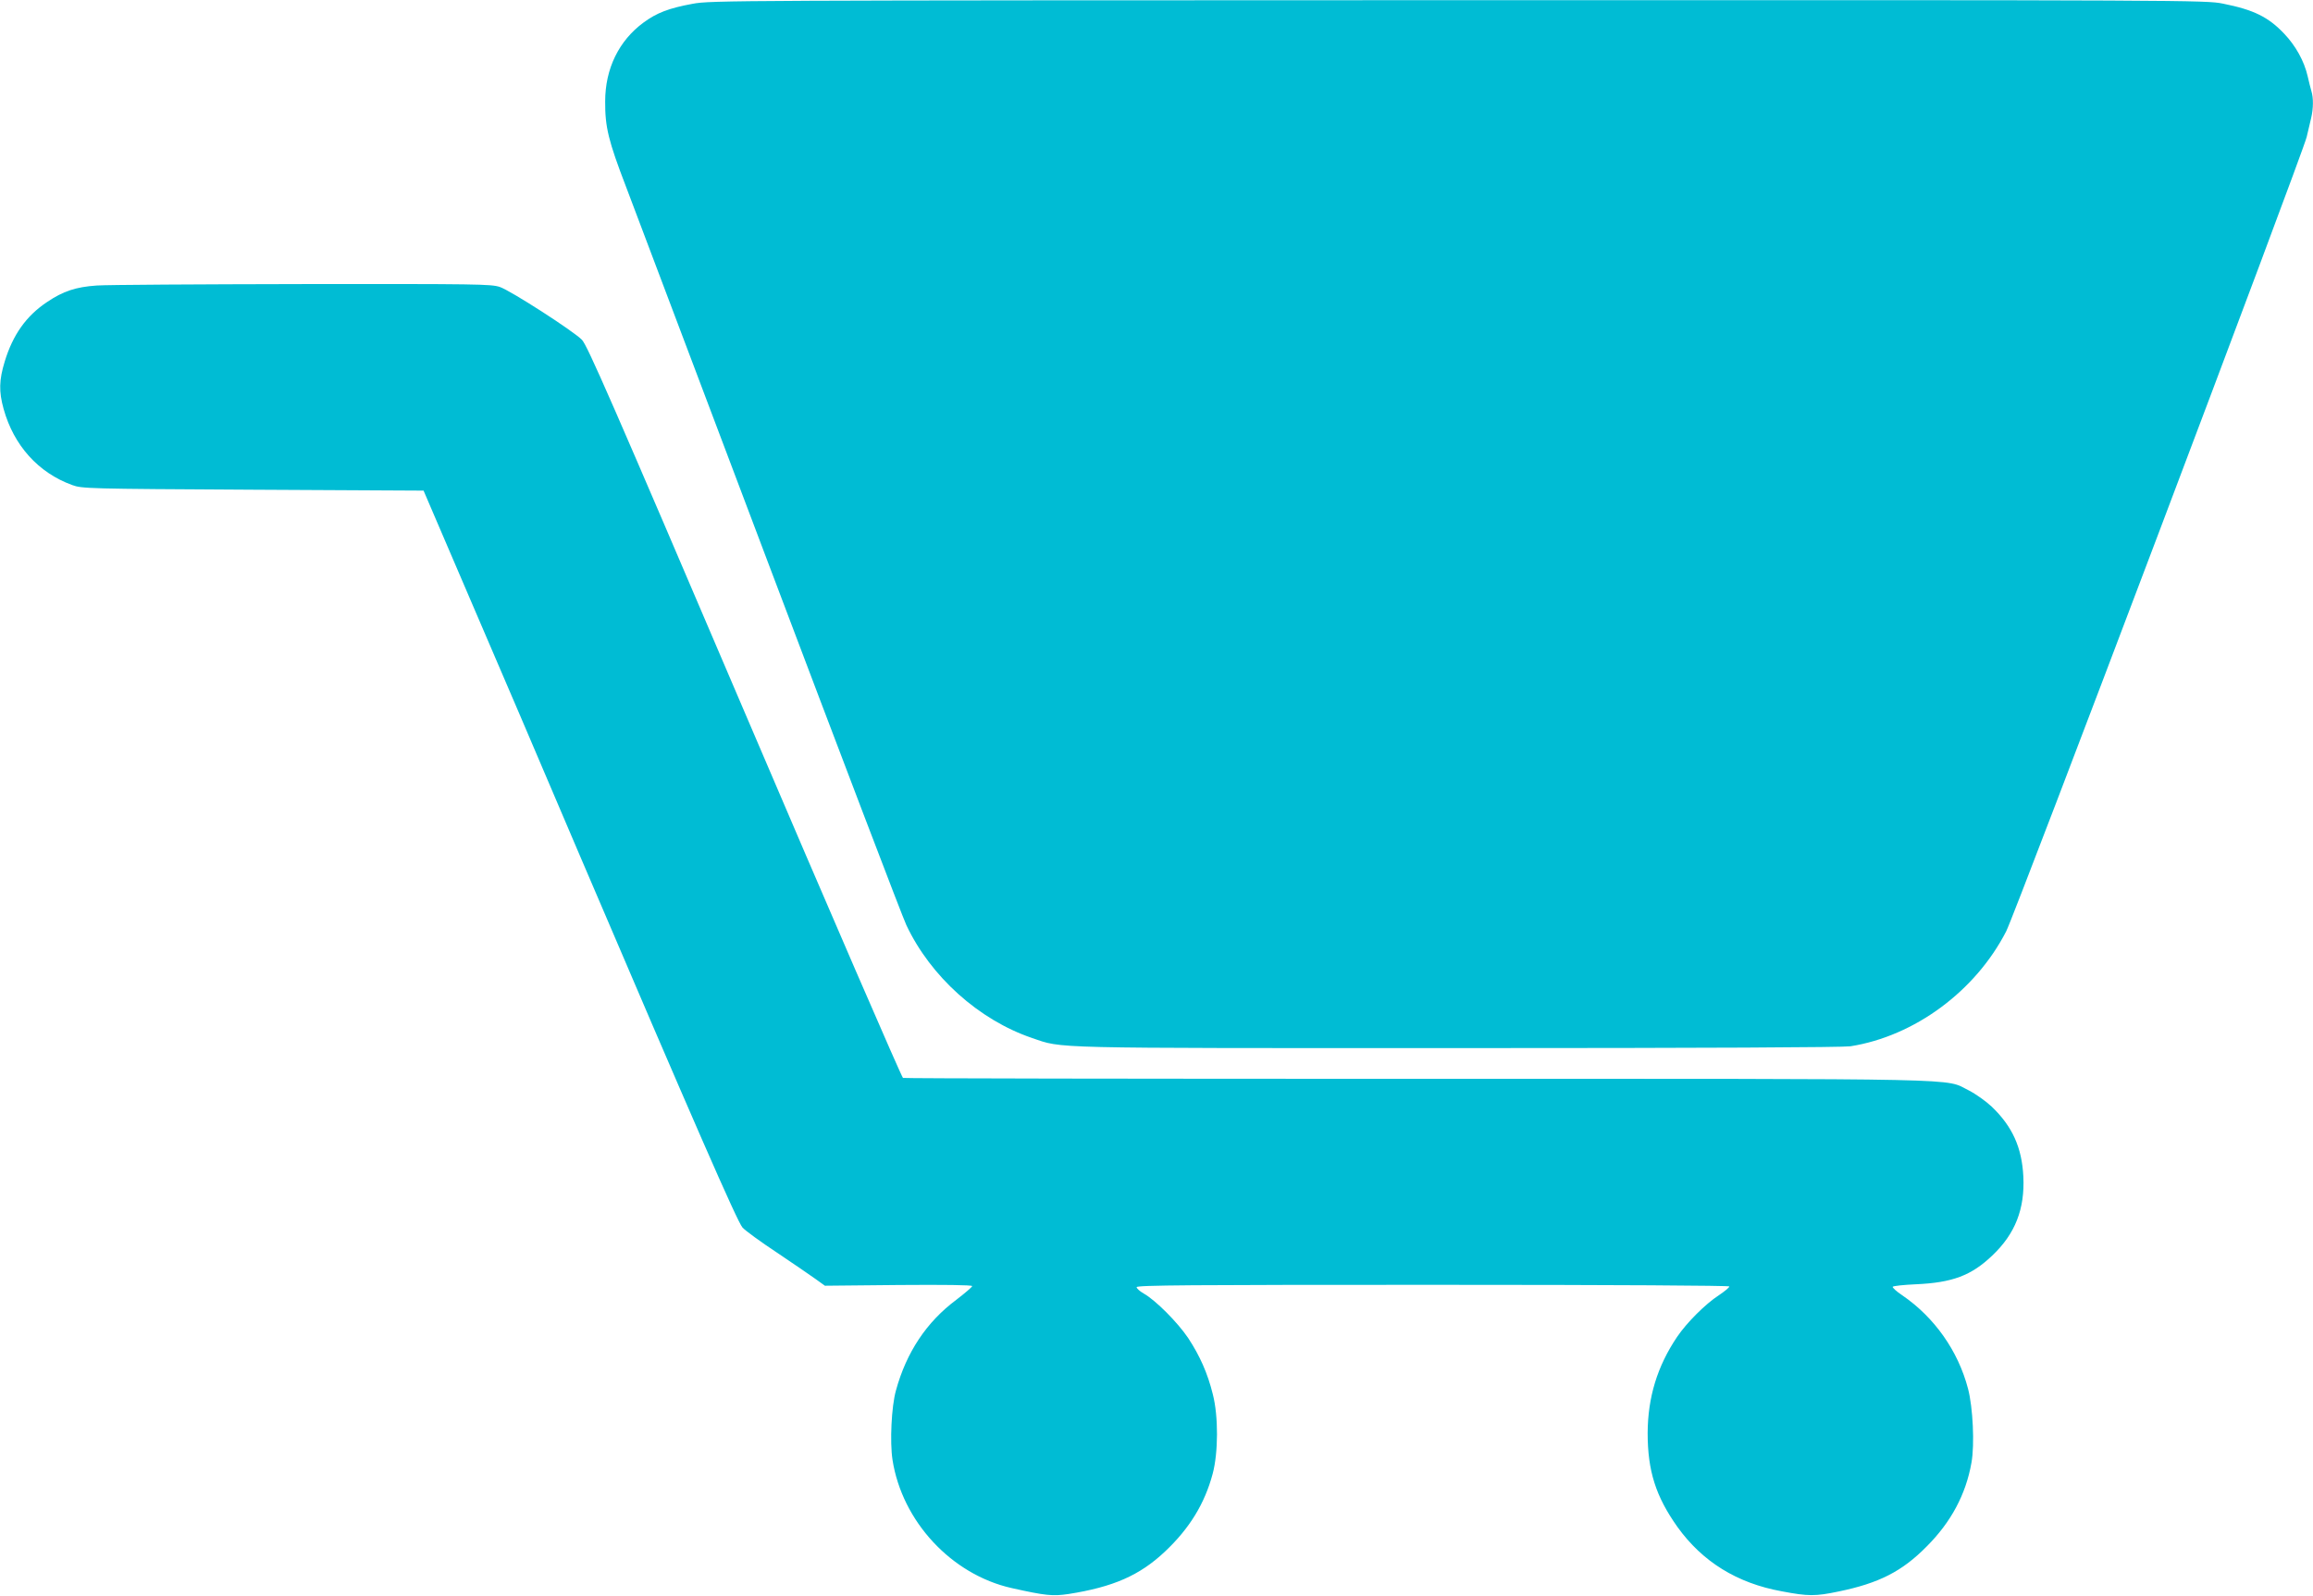 <?xml version="1.0" standalone="no"?>
<!DOCTYPE svg PUBLIC "-//W3C//DTD SVG 20010904//EN"
 "http://www.w3.org/TR/2001/REC-SVG-20010904/DTD/svg10.dtd">
<svg version="1.0" xmlns="http://www.w3.org/2000/svg"
 width="1280pt" height="883pt" viewBox="0 0 1280 883"
 preserveAspectRatio="xMidYMid meet">
<g transform="translate(0,883) scale(0.1,-0.1)"
fill="#00bcd4" stroke="none">
<path d="M3833 8809 c-131 -24 -199 -50 -272 -104 -136 -100 -212 -255 -212
-436 -1 -142 18 -219 116 -474 31 -82 385 -1018 786 -2080 401 -1061 745
-1964 765 -2005 134 -284 401 -524 695 -624 174 -59 59 -56 2358 -56 1388 0
2128 4 2171 10 355 56 692 305 862 636 52 102 1640 4300 1663 4396 8 35 19 82
25 106 12 52 13 110 1 148 -5 16 -14 54 -21 84 -19 82 -66 167 -129 233 -88
93 -169 133 -340 167 -94 19 -173 20 -4231 19 -4013 -1 -4138 -1 -4237 -20z"/>
<path d="M535 7250 c-115 -8 -185 -31 -274 -91 -116 -77 -190 -182 -235 -330
-31 -102 -33 -165 -6 -262 56 -202 192 -353 379 -421 55 -20 79 -21 1000 -26
l945 -5 251 -585 c139 -322 415 -967 614 -1435 626 -1465 872 -2028 900 -2058
14 -16 100 -79 191 -139 91 -61 187 -127 215 -147 l50 -36 407 4 c254 2 408 0
408 -6 0 -5 -40 -39 -88 -76 -164 -122 -276 -290 -334 -502 -25 -89 -34 -285
-19 -383 53 -341 326 -635 659 -710 188 -42 227 -46 315 -33 248 39 394 103
534 235 135 127 220 265 264 431 31 116 32 317 1 438 -29 118 -72 214 -137
313 -58 86 -180 209 -246 246 -21 12 -39 28 -39 35 0 11 291 13 1640 13 1025
0 1640 -4 1640 -9 0 -6 -26 -27 -57 -48 -77 -50 -179 -153 -232 -231 -110
-163 -162 -335 -163 -532 0 -210 45 -351 165 -520 138 -192 329 -311 577 -356
147 -28 186 -28 315 -1 223 46 351 111 487 249 135 135 217 288 248 464 18
100 8 307 -19 409 -55 210 -186 395 -364 517 -32 21 -55 43 -53 47 3 5 61 11
128 14 202 9 307 48 423 159 127 120 181 258 172 438 -8 159 -60 276 -175 386
-32 30 -88 70 -127 90 -139 68 72 64 -3055 64 -1556 0 -2835 2 -2843 5 -7 3
-403 916 -878 2028 -732 1713 -869 2027 -899 2057 -50 50 -393 271 -454 292
-48 16 -122 17 -1091 16 -572 -1 -1085 -4 -1140 -8z"/>
</g>
</svg>
